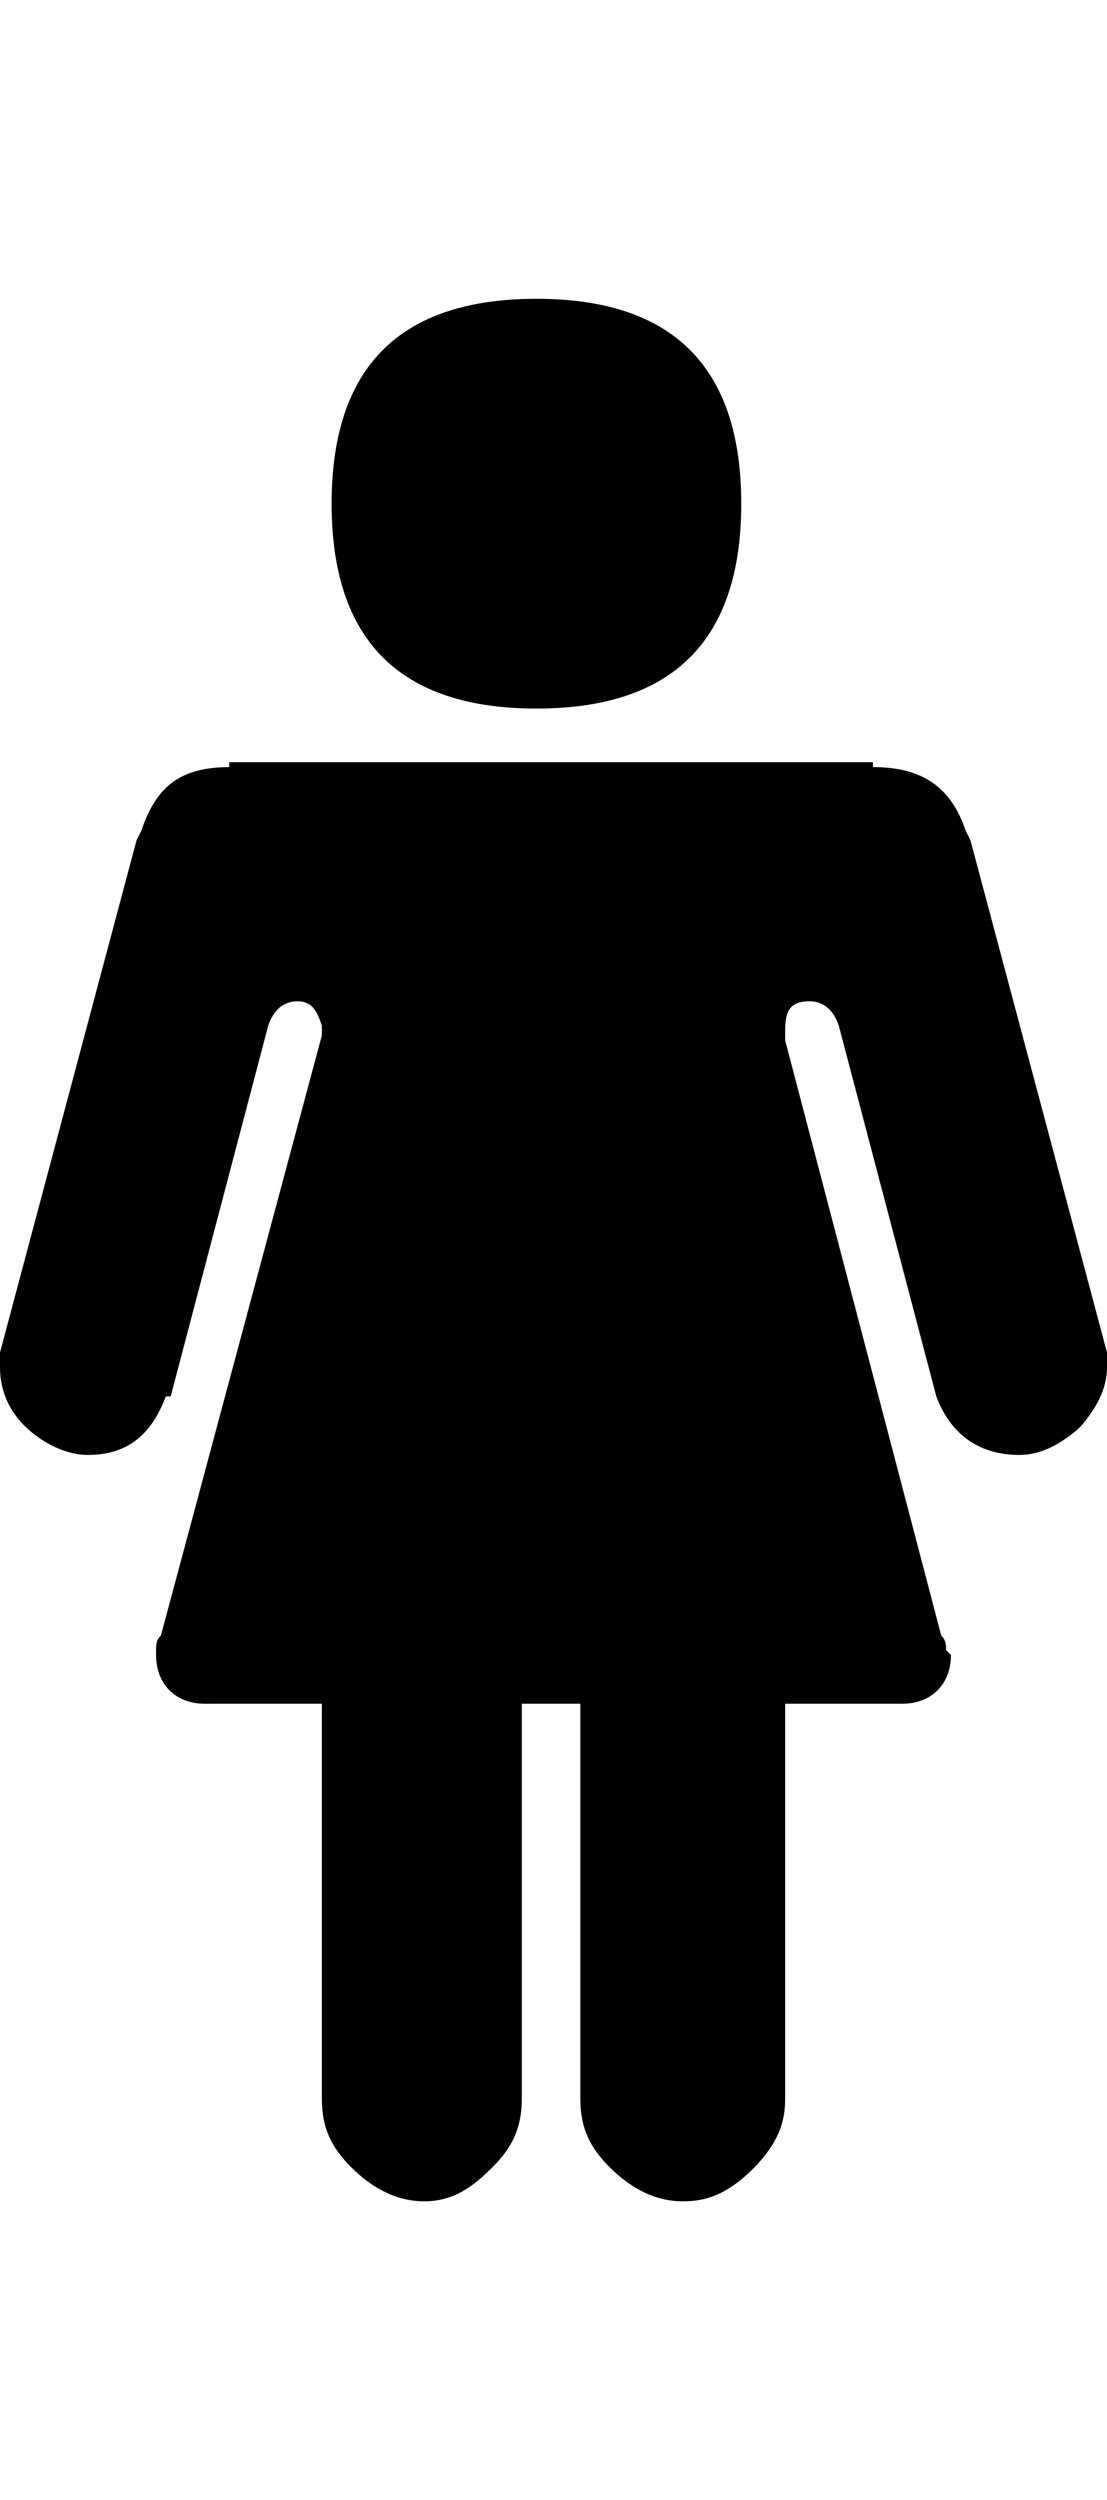 <svg version="1.1" xmlns="http://www.w3.org/2000/svg" xmlns:xlink="http://www.w3.org/1999/xlink" id="female" viewBox="0 0 227 512.5"><path d="M68 103.25c0-28 14-42 42-42s42 14 42 42-14 42-42 42-42-14-42-42zm159 174v3c0 3-1 6-3 9s-3 4-6 6-6 3-9 3c-8 0-14-4-17-12l-20-76c-1-3-3-5-6-5-4 0-5 2-5 6v2l32 122c1 1 1 2 1 3l1 1h-1 1c0 6-4 10-10 10h-24v81c0 4-1 7-3 10s-5 6-8 8-6 3-10 3c-6 0-11-3-15-7s-6-8-6-14v-81h-12v81c0 6-2 10-6 14s-8 7-14 7-11-3-15-7-6-8-6-14v-81H42c-6 0-10-4-10-10v-1c0-1 0-2 1-3l33-123v-2c-1-3-2-5-5-5s-5 2-6 5l-20 76h-1c-3 8-8 12-16 12-5 0-10-3-13-6s-5-7-5-12v-3l28-105 1-2c3-9 8-13 18-13v-1h132v1c10 0 16 4 19 13l1 2z"/></svg>